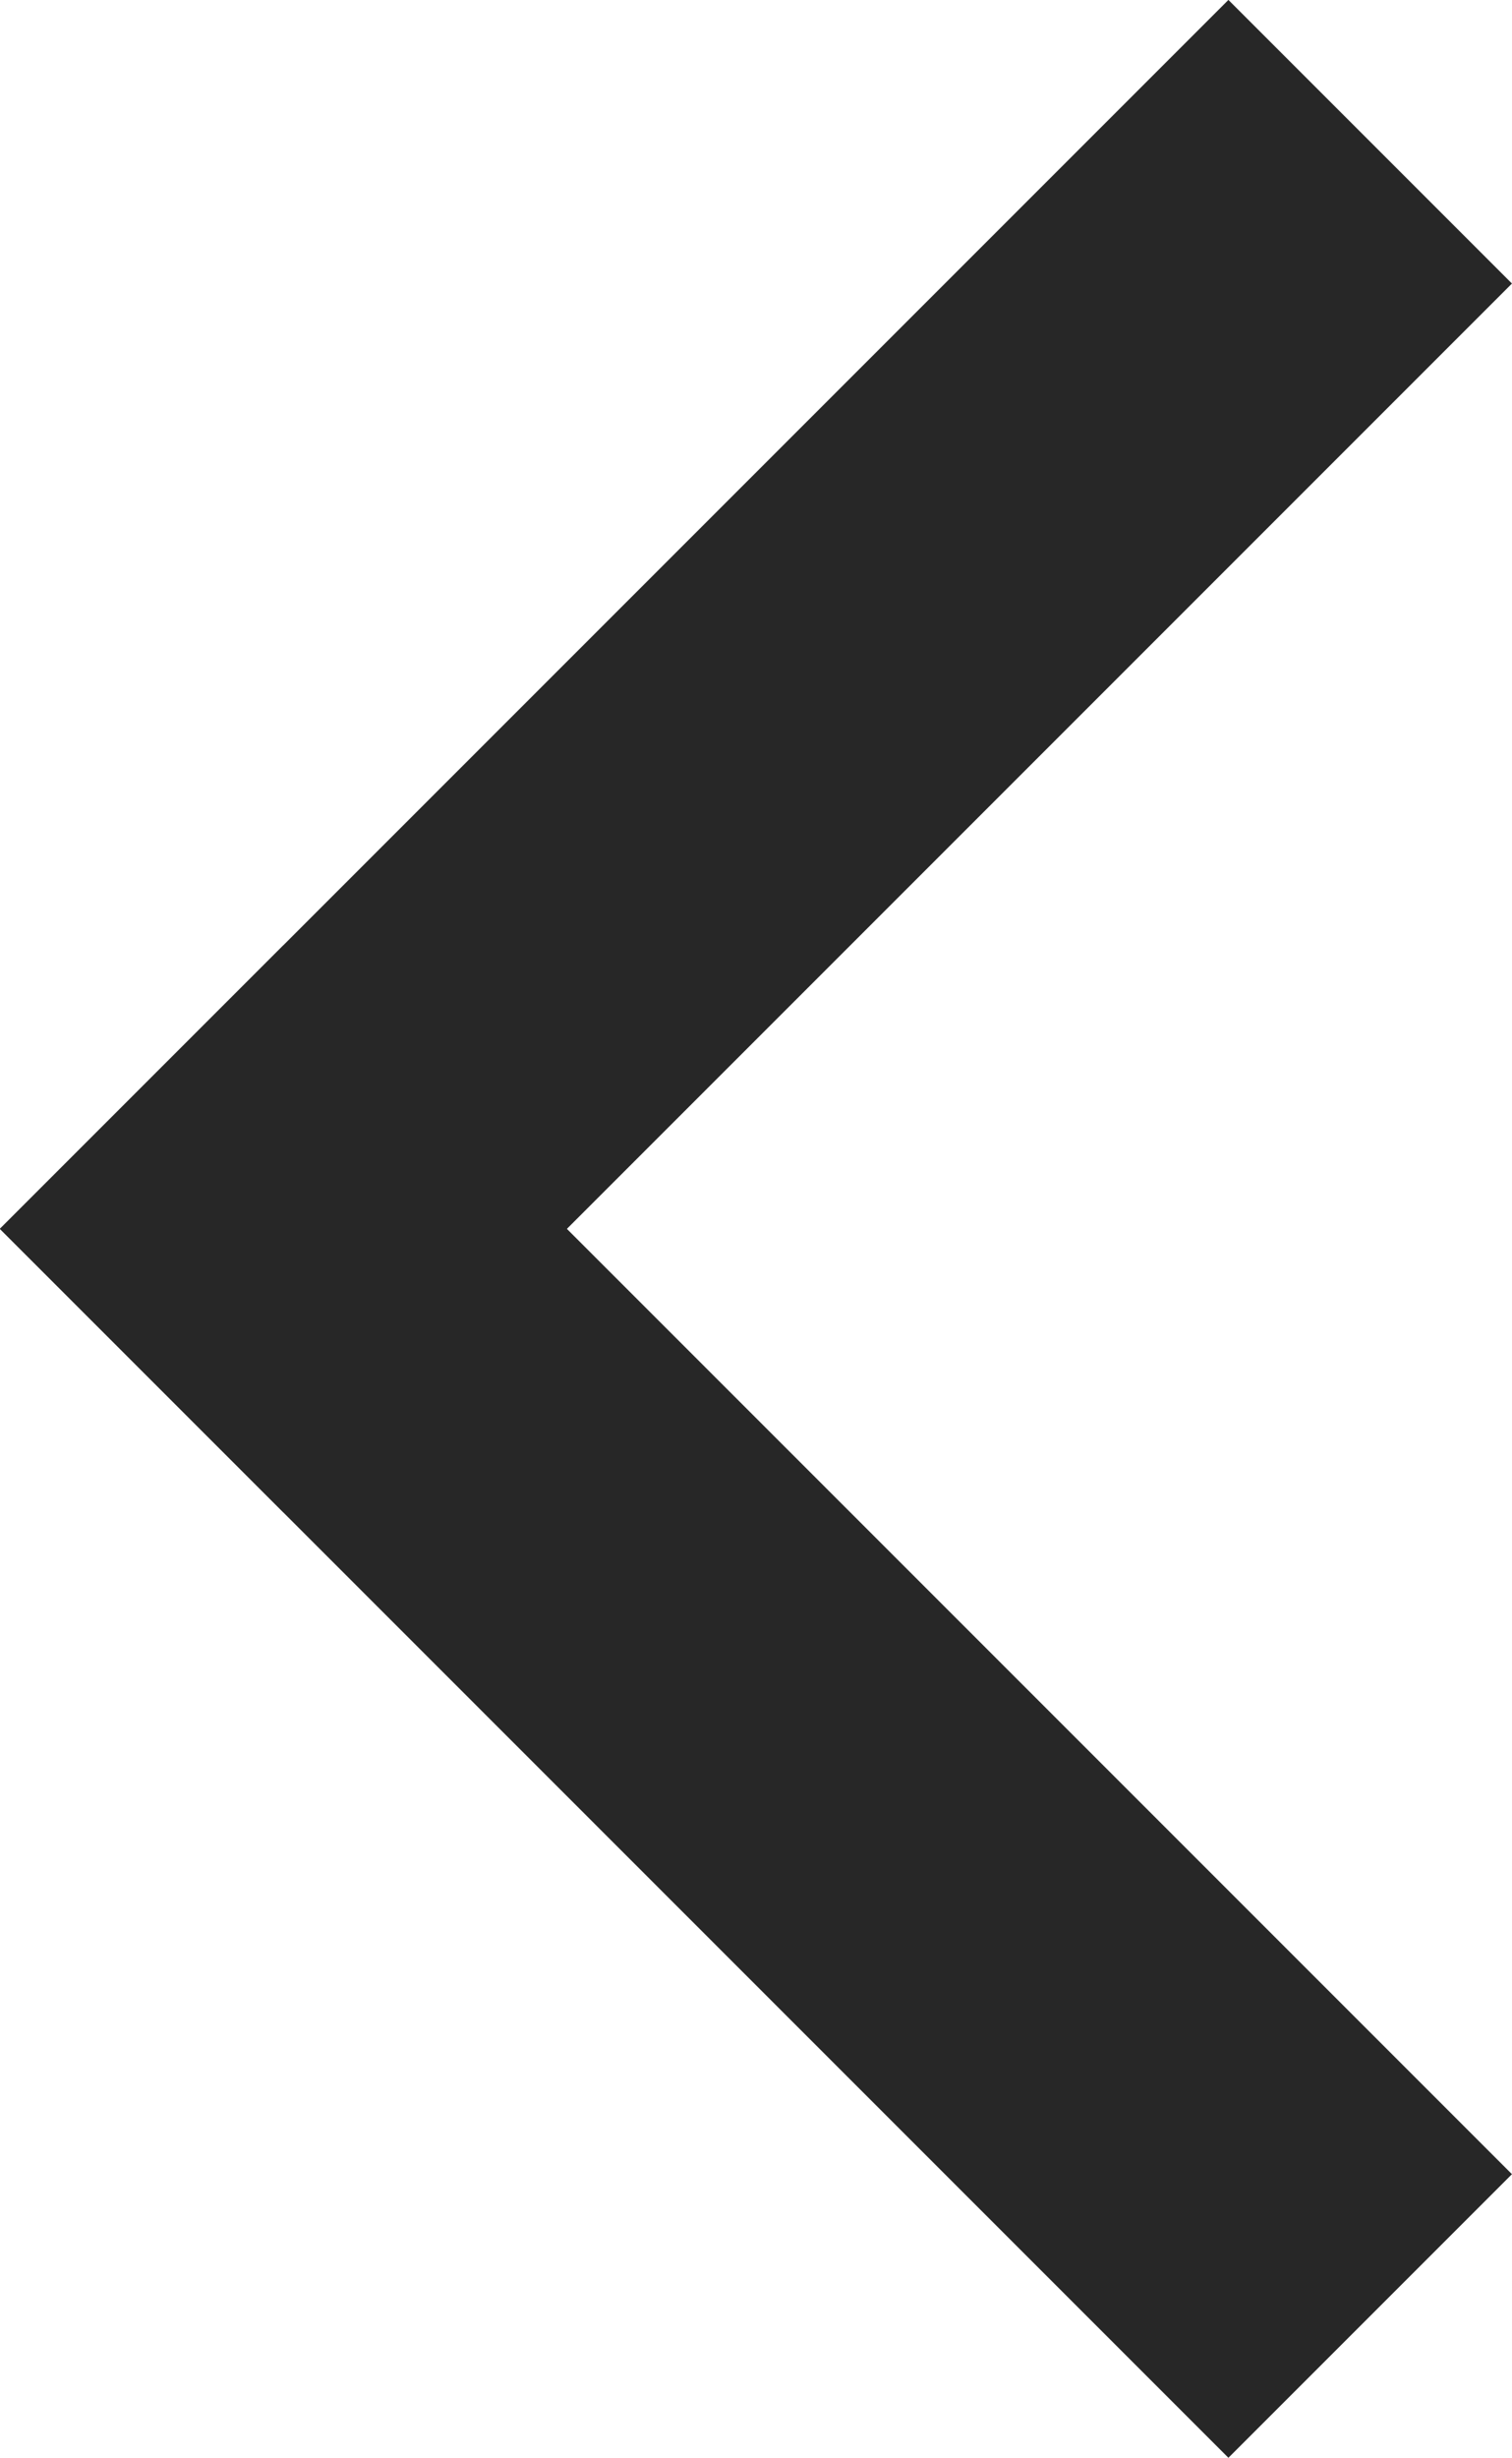 <svg xmlns="http://www.w3.org/2000/svg" width="11.674" height="18.971" viewBox="0 0 11.674 18.971">
  <g id="Group_5080" data-name="Group 5080" transform="translate(117 -300.619) rotate(90)">
    <g id="Group_5070" data-name="Group 5070" transform="translate(189.189 -178.449) rotate(45)">
      <rect id="Rectangle_8537" data-name="Rectangle 8537" width="13.414" height="3.096" transform="translate(281 120.319)" fill="#272727"/>
      <rect id="Rectangle_8538" data-name="Rectangle 8538" width="13.414" height="3.096" transform="translate(291.319 123.414) rotate(-90)" fill="#272727"/>
    </g>
  </g>
</svg>
